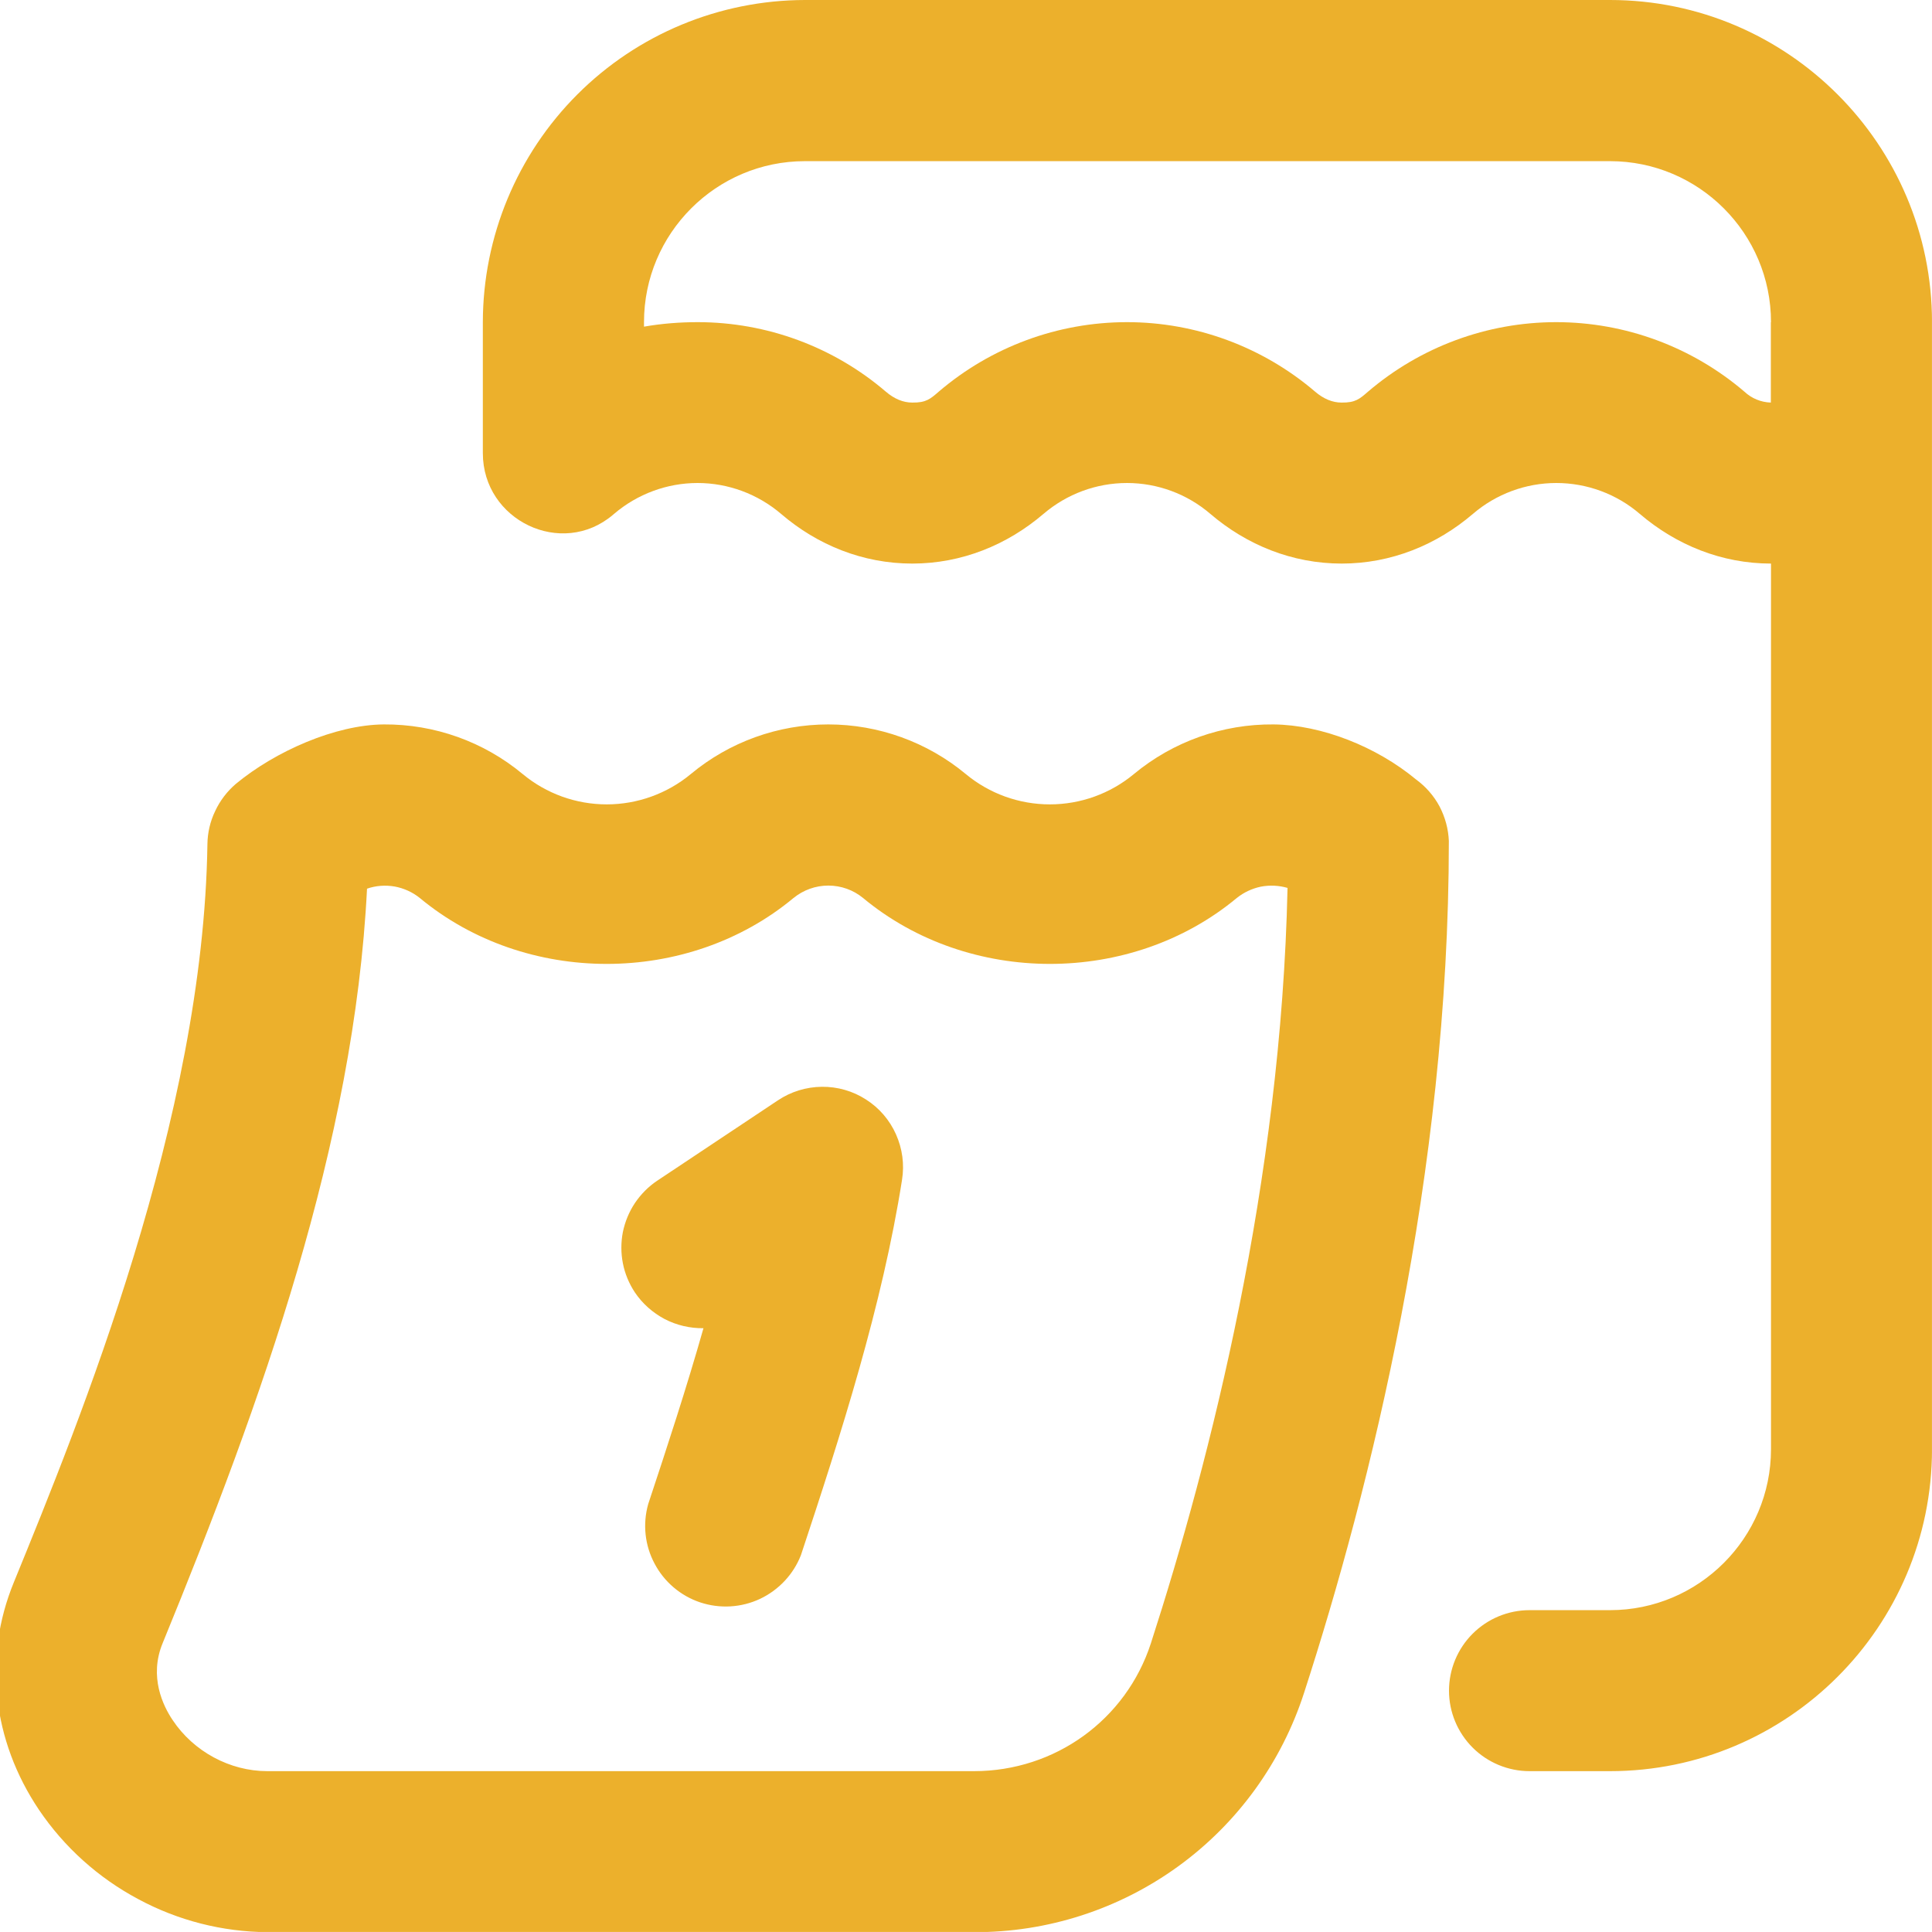 <?xml version="1.0" encoding="UTF-8"?> <svg xmlns="http://www.w3.org/2000/svg" viewBox="0 0 12.444 12.444" fill="none"><g clip-path="url(#clip0_2047_2319)"><path d="M5.81 7.599C5.683 8.407 5.418 9.235 5.159 10.016C5.111 10.14 5.016 10.241 4.896 10.298C4.775 10.355 4.637 10.363 4.51 10.321C4.384 10.279 4.278 10.189 4.216 10.071C4.153 9.953 4.139 9.816 4.175 9.688C4.298 9.317 4.423 8.936 4.531 8.555C4.444 8.556 4.358 8.536 4.281 8.496C4.204 8.455 4.138 8.397 4.089 8.324C4.052 8.268 4.025 8.204 4.012 8.137C3.999 8.071 3.999 8.002 4.012 7.935C4.026 7.868 4.052 7.805 4.09 7.748C4.128 7.692 4.176 7.643 4.233 7.605L5.011 7.087C5.095 7.031 5.193 7.001 5.294 7C5.394 6.999 5.493 7.027 5.578 7.082C5.663 7.136 5.73 7.214 5.771 7.306C5.812 7.398 5.826 7.499 5.81 7.599V7.599ZM9.332 5.417C9.332 7.566 8.826 9.587 8.4 10.902C8.255 11.352 7.971 11.744 7.589 12.021C7.207 12.298 6.746 12.447 6.274 12.445H1.722C1.432 12.443 1.146 12.37 0.89 12.232C0.633 12.095 0.414 11.898 0.251 11.657C-0.05 11.209 -0.109 10.674 0.089 10.192C0.515 9.149 1.31 7.207 1.336 5.437C1.337 5.363 1.354 5.29 1.386 5.224C1.417 5.157 1.463 5.097 1.519 5.049C1.774 4.838 2.161 4.668 2.473 4.666C2.799 4.664 3.116 4.777 3.367 4.986C3.519 5.112 3.71 5.181 3.908 5.181C4.105 5.181 4.297 5.112 4.449 4.986C4.698 4.779 5.011 4.666 5.335 4.666C5.658 4.666 5.972 4.779 6.221 4.986C6.373 5.112 6.564 5.181 6.762 5.181C6.96 5.181 7.151 5.112 7.303 4.986C7.556 4.776 7.875 4.663 8.203 4.666C8.513 4.669 8.867 4.81 9.12 5.02C9.183 5.066 9.235 5.125 9.272 5.194C9.308 5.263 9.329 5.339 9.332 5.417ZM8.293 5.719C8.237 5.703 8.179 5.7 8.121 5.711C8.064 5.723 8.011 5.748 7.966 5.784C7.285 6.35 6.241 6.35 5.559 5.784C5.496 5.732 5.417 5.704 5.335 5.704C5.254 5.704 5.175 5.732 5.111 5.784C4.43 6.35 3.386 6.35 2.704 5.784C2.657 5.746 2.601 5.721 2.542 5.71C2.482 5.7 2.421 5.704 2.364 5.724C2.282 7.364 1.686 9.026 1.047 10.585C0.959 10.8 1.05 10.987 1.112 11.079C1.247 11.282 1.481 11.408 1.722 11.408H6.273C6.796 11.408 7.253 11.077 7.413 10.584C7.797 9.396 8.252 7.611 8.293 5.719ZM12.444 2.075V9.334C12.444 10.478 11.514 11.408 10.37 11.408H9.852C9.714 11.408 9.582 11.353 9.485 11.256C9.388 11.159 9.333 11.027 9.333 10.89C9.333 10.752 9.388 10.62 9.485 10.523C9.582 10.426 9.714 10.371 9.852 10.371H10.37C10.942 10.371 11.407 9.906 11.407 9.334V3.63C11.089 3.63 10.796 3.51 10.562 3.31C10.413 3.182 10.222 3.111 10.024 3.111C9.827 3.111 9.636 3.182 9.487 3.31C9.253 3.51 8.96 3.63 8.642 3.63C8.323 3.63 8.03 3.51 7.796 3.31C7.647 3.182 7.456 3.111 7.259 3.111C7.061 3.111 6.871 3.182 6.721 3.31C6.487 3.51 6.194 3.63 5.876 3.63C5.557 3.63 5.264 3.51 5.031 3.31C4.881 3.182 4.69 3.111 4.493 3.111C4.296 3.111 4.105 3.182 3.955 3.31L3.948 3.316C3.618 3.596 3.11 3.352 3.11 2.919V2.074C3.111 1.524 3.33 0.997 3.719 0.608C4.108 0.219 4.635 0.001 5.185 0L10.37 0C11.514 0 12.444 0.931 12.444 2.075ZM11.407 2.075C11.407 1.503 10.942 1.038 10.37 1.038H5.185C4.613 1.038 4.148 1.503 4.148 2.075V2.104C4.262 2.084 4.378 2.075 4.494 2.075C4.938 2.075 5.369 2.234 5.706 2.523C5.76 2.569 5.817 2.593 5.876 2.593C5.965 2.594 5.992 2.57 6.046 2.523C6.384 2.234 6.814 2.075 7.259 2.075C7.703 2.075 8.133 2.234 8.471 2.523C8.525 2.569 8.582 2.593 8.641 2.593C8.73 2.594 8.757 2.57 8.811 2.523C9.149 2.234 9.579 2.075 10.023 2.075C10.468 2.075 10.898 2.234 11.236 2.523C11.282 2.566 11.342 2.591 11.406 2.593V2.075H11.407Z" fill="#ECB02C"></path></g><defs><clipPath id="clip0_2047_2319"><rect width="3.097" height="3.097" fill="white" transform="scale(4.018)"></rect></clipPath></defs></svg> 